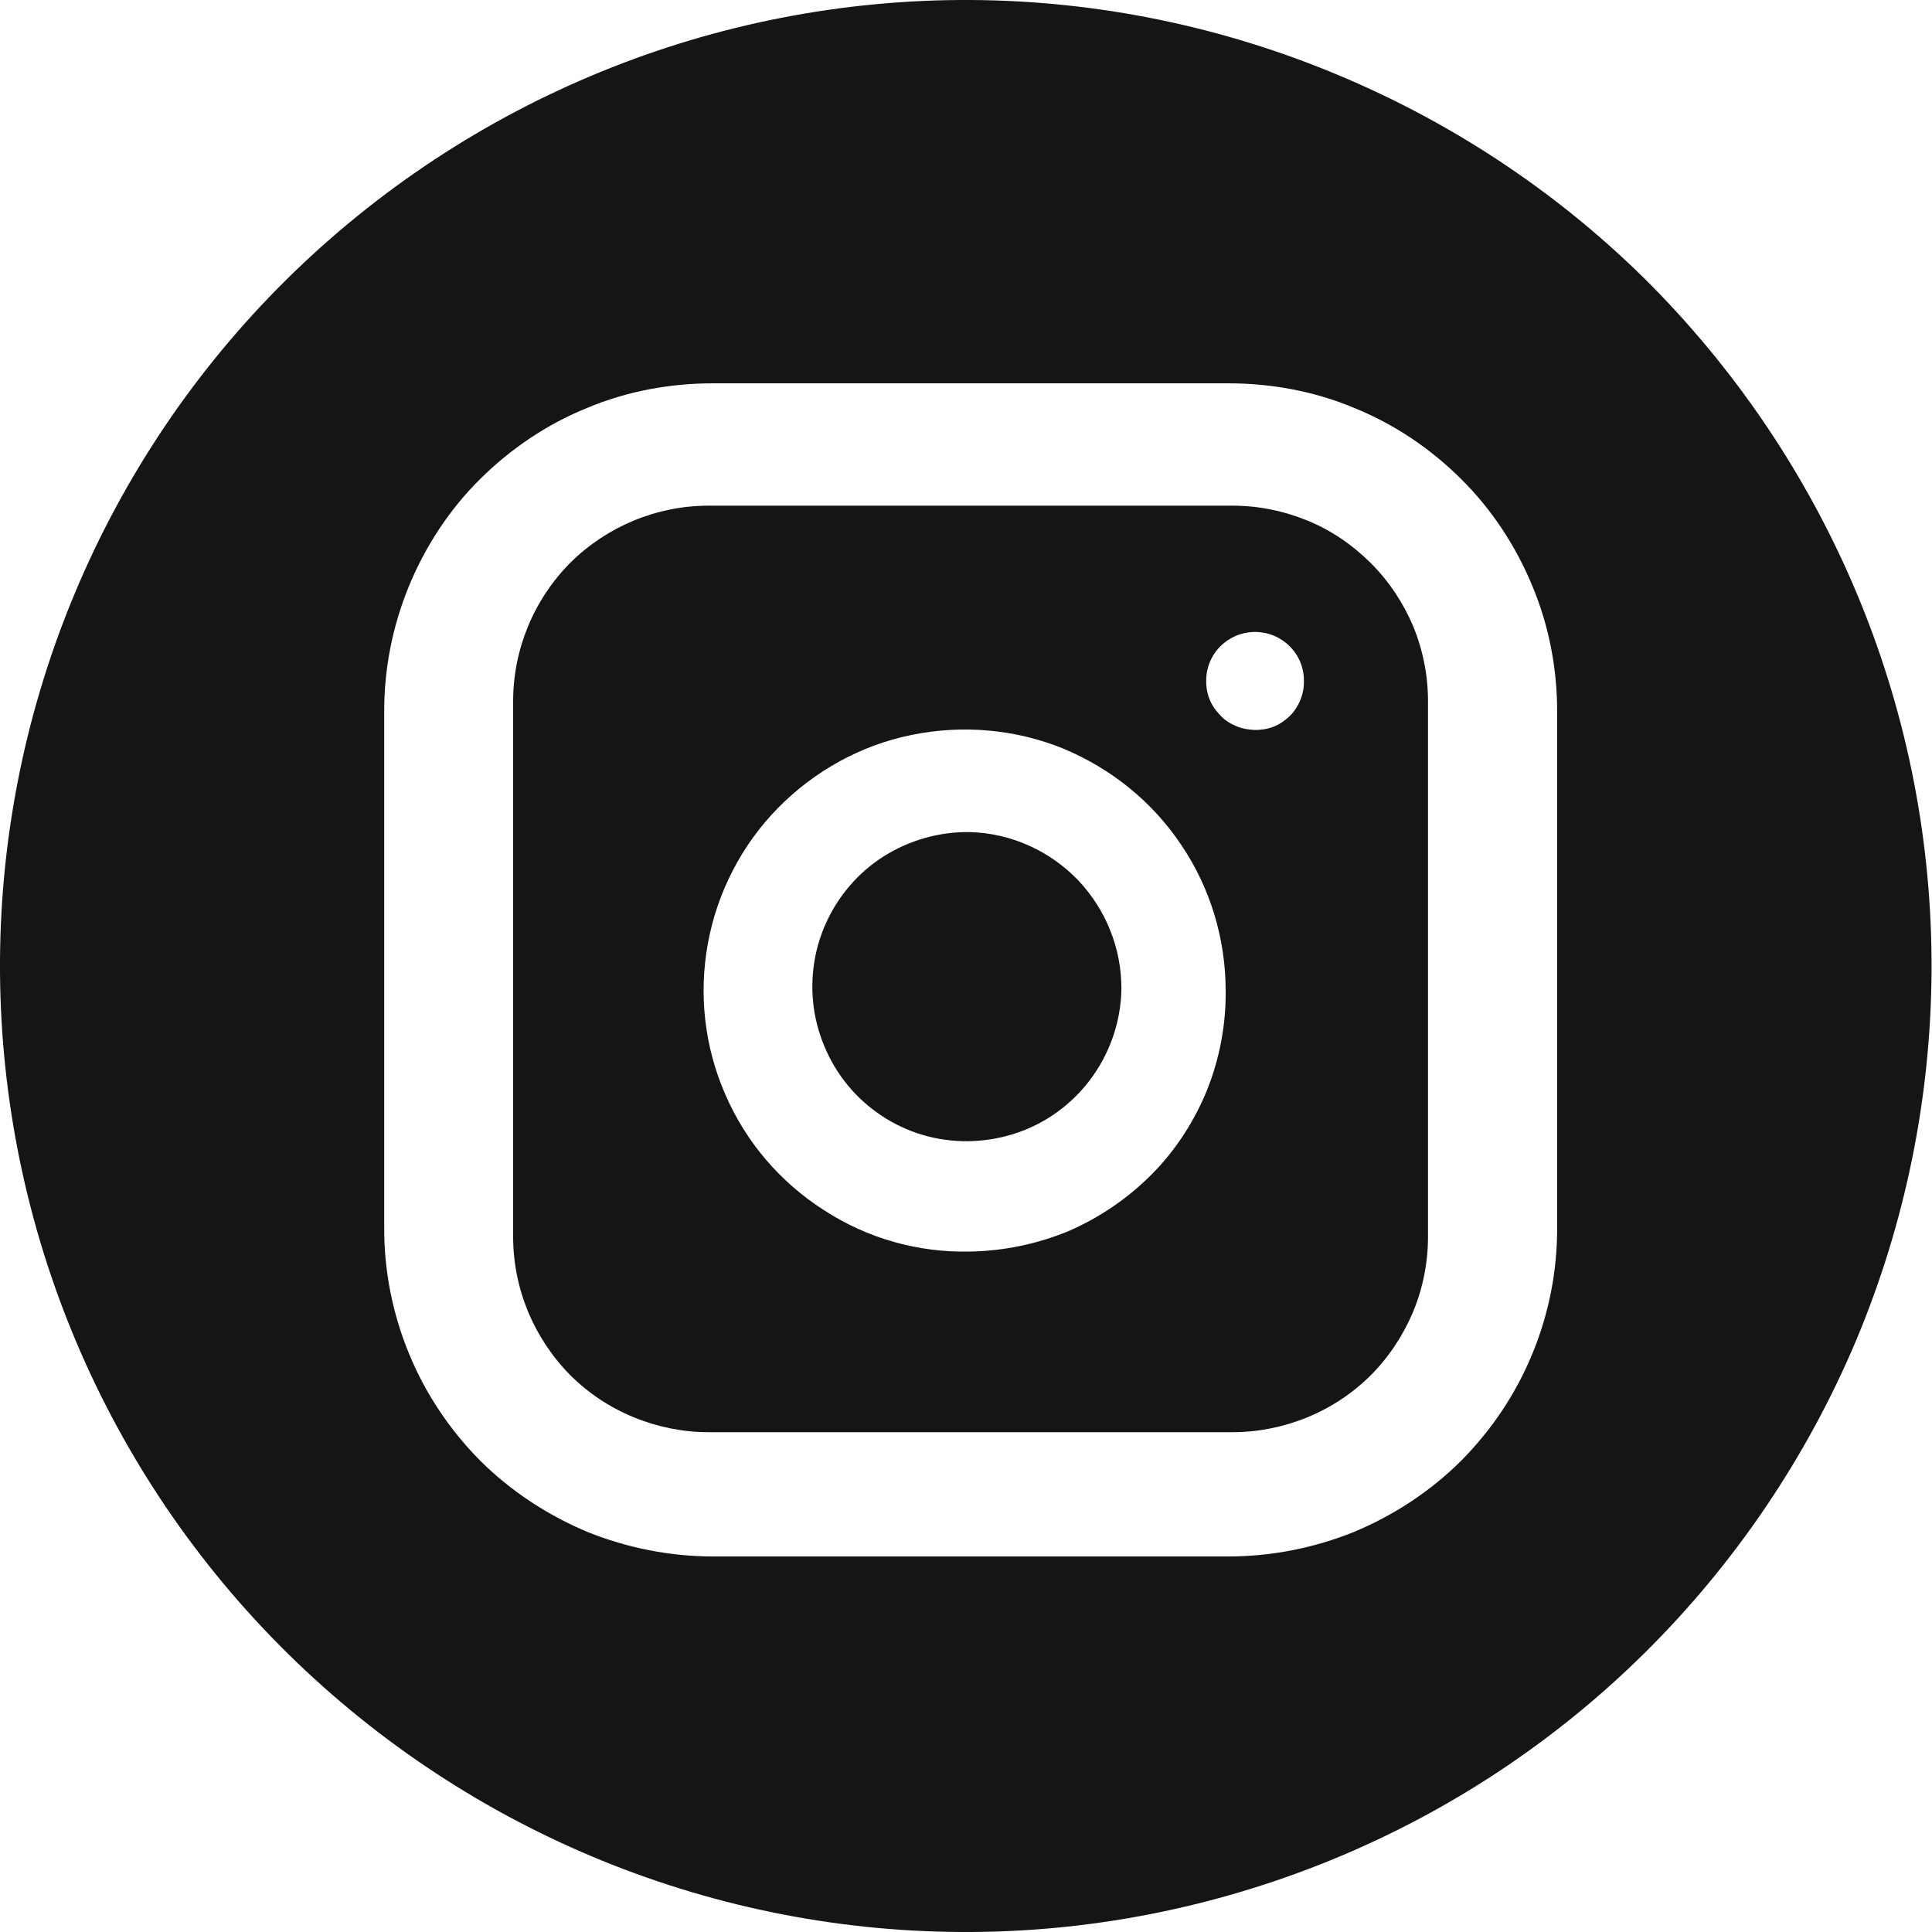 <svg width="30" height="30" viewBox="0 0 30 30" fill="none" xmlns="http://www.w3.org/2000/svg">
<path d="M17.413 15.364C17.404 15.837 17.254 16.299 16.982 16.691C16.71 17.083 16.329 17.385 15.887 17.556C15.443 17.727 14.96 17.767 14.495 17.666C14.032 17.566 13.608 17.325 13.28 16.983C12.952 16.641 12.733 16.198 12.65 15.736C12.568 15.263 12.627 14.781 12.819 14.349C13.011 13.916 13.328 13.544 13.729 13.293C14.13 13.042 14.598 12.911 15.073 12.921C15.705 12.941 16.302 13.213 16.738 13.665C17.176 14.127 17.417 14.731 17.413 15.364Z" fill="#161515"/>
<path d="M19.139 7.852H11.004C10.198 7.852 9.426 8.174 8.857 8.737C8.288 9.31 7.968 10.084 7.968 10.889V19.203C7.968 19.605 8.047 19.997 8.2 20.369C8.351 20.731 8.576 21.073 8.857 21.355C9.139 21.636 9.473 21.857 9.842 22.008C10.21 22.159 10.604 22.239 11.004 22.239H19.139C19.537 22.239 19.932 22.159 20.3 22.008C20.669 21.857 21.003 21.636 21.285 21.355C21.567 21.073 21.791 20.731 21.943 20.369C22.096 19.997 22.174 19.605 22.174 19.203V10.899C22.176 10.507 22.099 10.104 21.947 9.732C21.795 9.37 21.572 9.029 21.289 8.747C21.008 8.466 20.672 8.234 20.303 8.084C19.934 7.933 19.539 7.852 19.139 7.852ZM15.07 19.434C14.265 19.454 13.473 19.233 12.794 18.791C12.116 18.358 11.582 17.735 11.261 16.991C10.94 16.257 10.847 15.443 10.992 14.649C11.138 13.854 11.517 13.12 12.08 12.547C12.643 11.974 13.365 11.572 14.154 11.412C14.943 11.251 15.762 11.321 16.508 11.623C17.254 11.934 17.893 12.447 18.343 13.121C18.792 13.784 19.032 14.578 19.032 15.383C19.038 15.905 18.941 16.428 18.745 16.921C18.55 17.404 18.259 17.856 17.891 18.228C17.523 18.6 17.085 18.901 16.6 19.113C16.117 19.314 15.597 19.424 15.07 19.434ZM19.474 11.331C19.374 11.331 19.277 11.311 19.185 11.271C19.094 11.23 19.011 11.18 18.942 11.1C18.872 11.029 18.818 10.949 18.782 10.858C18.745 10.768 18.728 10.667 18.73 10.567C18.73 10.366 18.809 10.175 18.952 10.034C19.094 9.893 19.287 9.813 19.489 9.813C19.69 9.813 19.883 9.893 20.025 10.034C20.168 10.175 20.247 10.366 20.247 10.567C20.25 10.678 20.23 10.778 20.188 10.879C20.146 10.979 20.083 11.07 20.004 11.14C19.924 11.21 19.831 11.271 19.728 11.301C19.627 11.331 19.518 11.341 19.411 11.331H19.474Z" fill="#161515"/>
<path d="M15.072 0C11.094 -0.02 7.272 1.549 4.446 4.343C1.62 7.138 0.02 10.949 0 14.92C-0.02 18.901 1.541 22.721 4.339 25.547C7.138 28.372 10.945 29.98 14.922 30C16.891 30.011 18.843 29.628 20.666 28.884C22.489 28.14 24.148 27.045 25.548 25.657C26.947 24.27 28.06 22.621 28.823 20.811C29.586 18.991 29.983 17.041 29.993 15.071C30.003 13.1 29.625 11.15 28.88 9.33C28.135 7.51 27.04 5.851 25.654 4.444C24.269 3.046 22.621 1.94 20.805 1.176C18.99 0.412 17.041 0.01 15.072 0ZM24.179 19.052C24.183 19.725 24.054 20.389 23.798 21.012C23.543 21.636 23.167 22.199 22.69 22.681C22.215 23.154 21.65 23.526 21.027 23.787C20.405 24.038 19.739 24.169 19.065 24.169H11.081C10.409 24.169 9.742 24.038 9.12 23.787C8.498 23.526 7.933 23.154 7.456 22.681C6.98 22.199 6.603 21.636 6.348 21.012C6.093 20.389 5.962 19.725 5.966 19.052V11.069C5.962 10.396 6.092 9.732 6.347 9.109C6.602 8.486 6.978 7.912 7.454 7.44C7.931 6.967 8.496 6.585 9.118 6.334C9.74 6.073 10.407 5.952 11.079 5.952H19.065C19.738 5.952 20.405 6.073 21.027 6.334C21.649 6.585 22.215 6.967 22.69 7.44C23.166 7.912 23.543 8.486 23.798 9.109C24.054 9.722 24.183 10.396 24.179 11.069V19.052Z" fill="#161515"/>
</svg>
